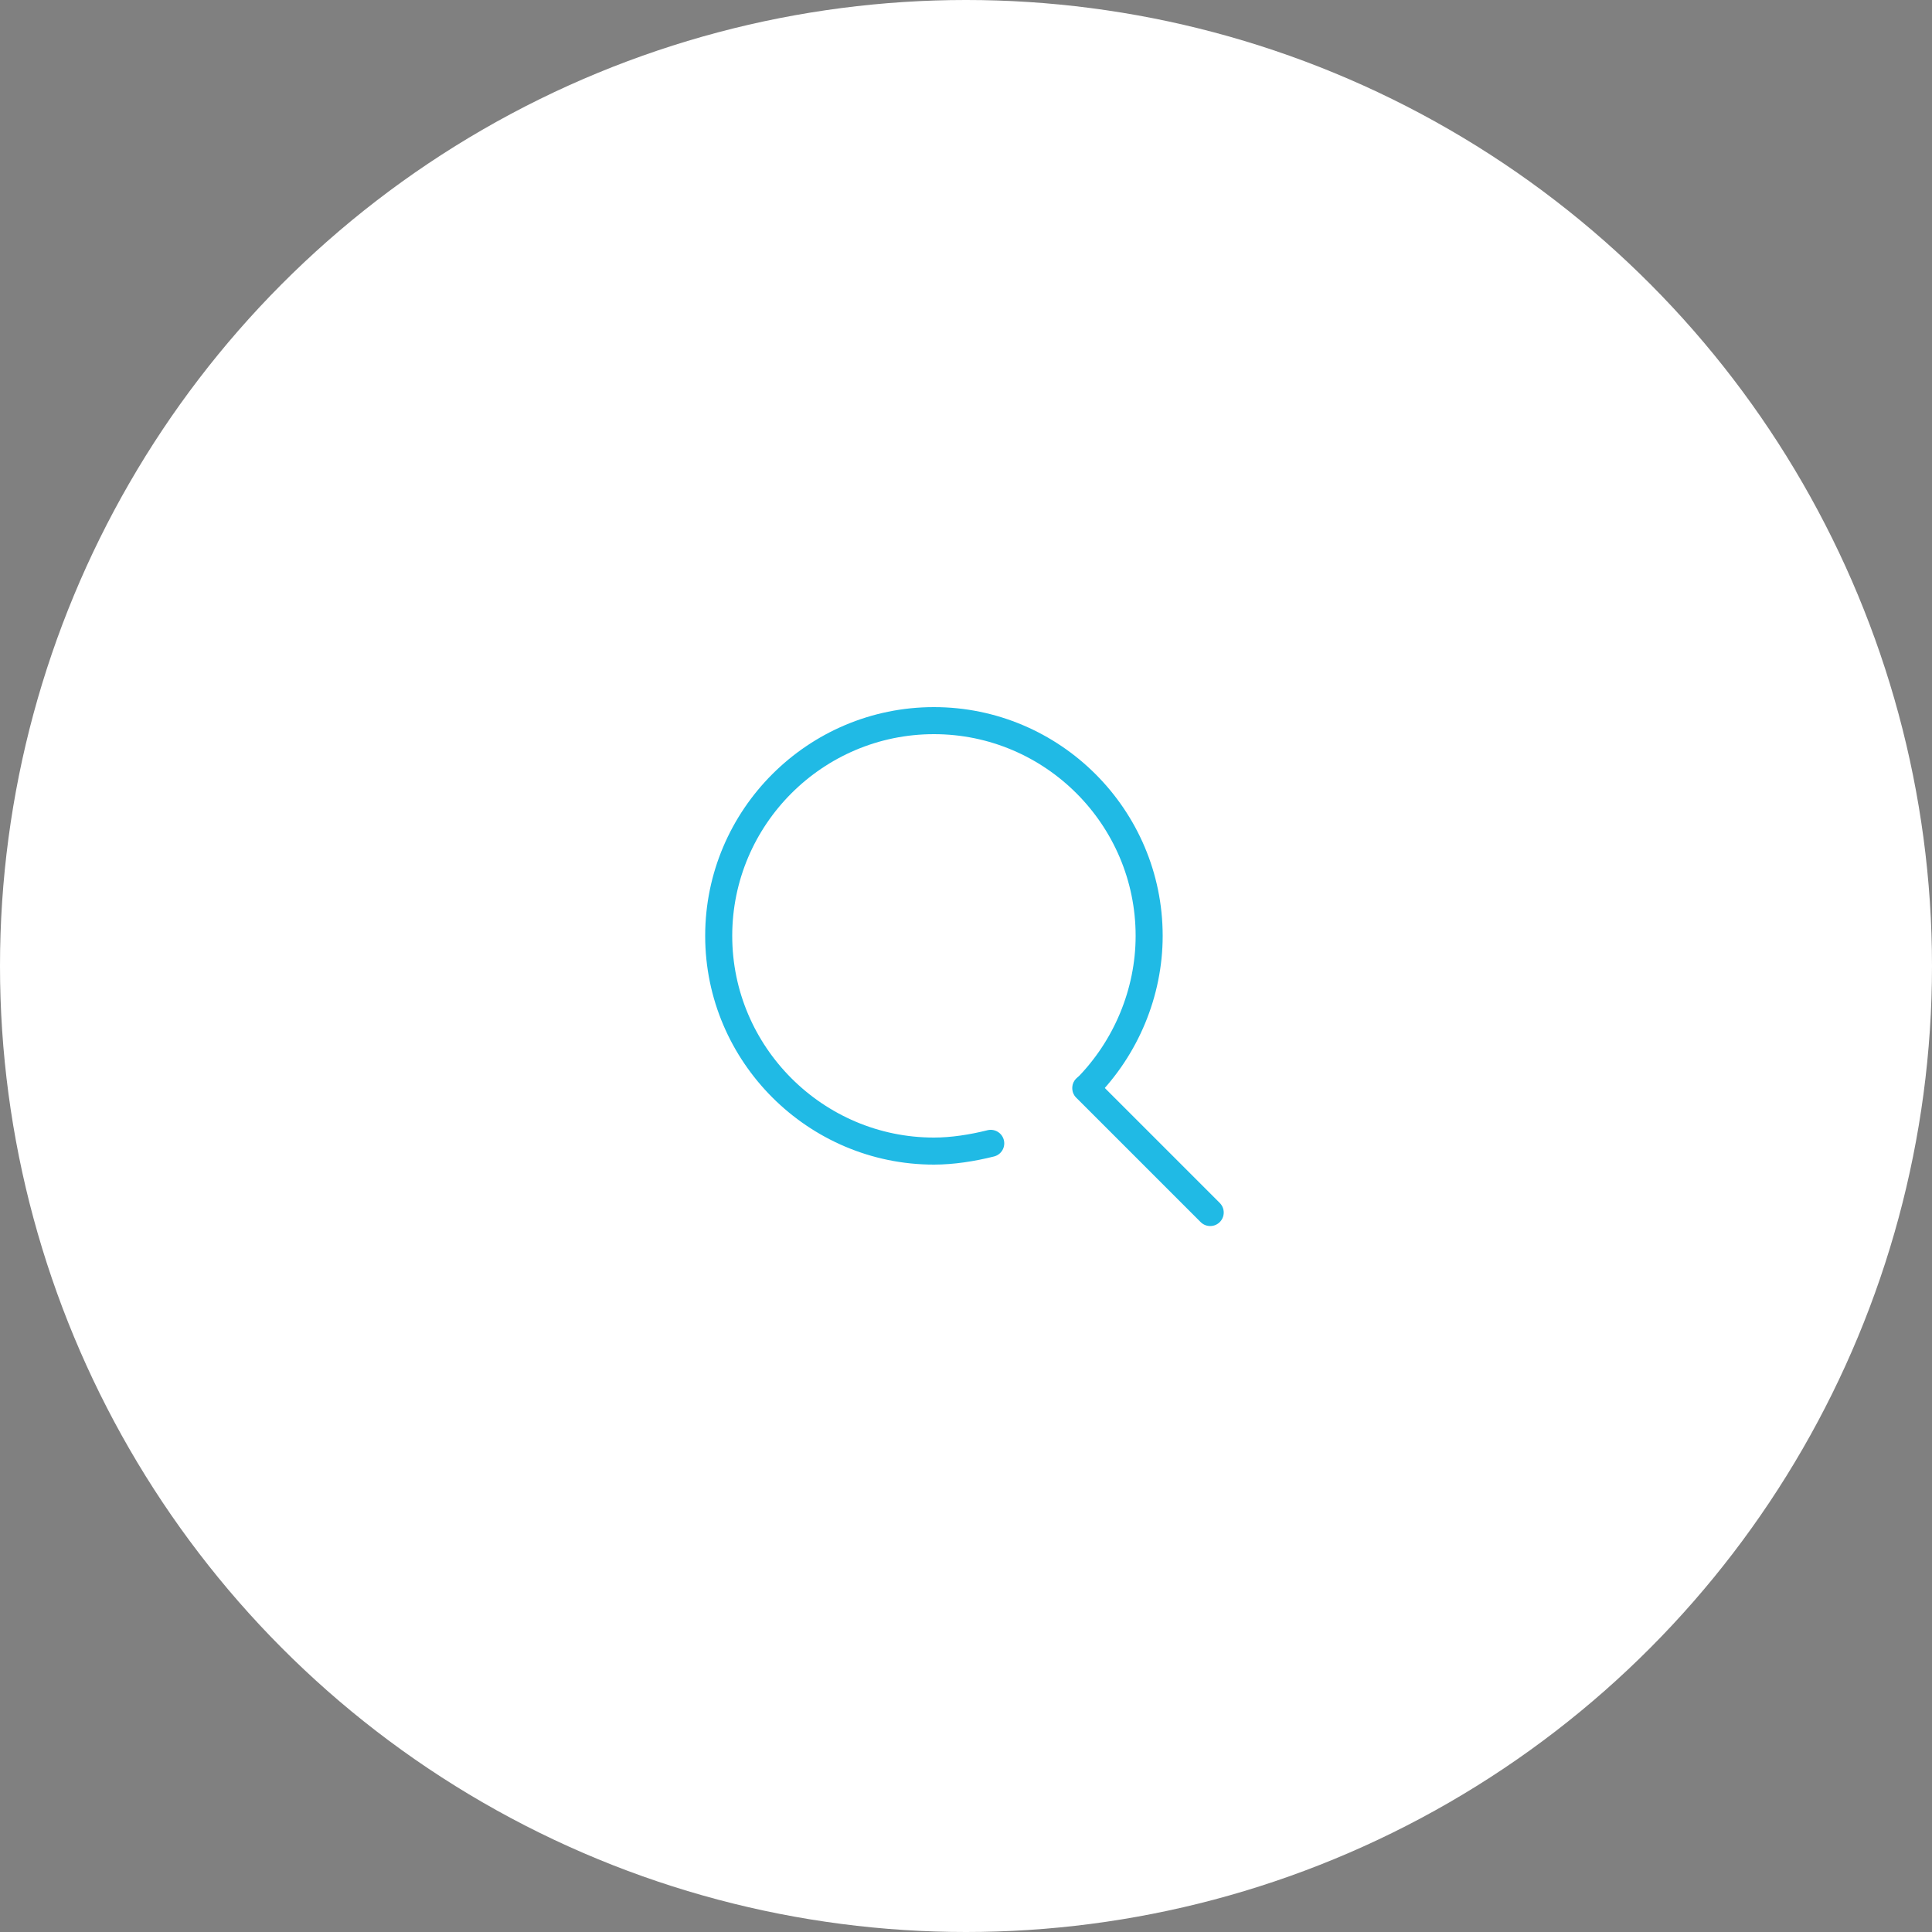 <?xml version="1.0" encoding="utf-8"?>
<!-- Generator: Adobe Illustrator 26.0.3, SVG Export Plug-In . SVG Version: 6.00 Build 0)  -->
<svg version="1.1" id="レイヤー_1" xmlns="http://www.w3.org/2000/svg" xmlns:xlink="http://www.w3.org/1999/xlink" x="0px"
	 y="0px" viewBox="0 0 500 500" style="enable-background:new 0 0 500 500;" xml:space="preserve">
<rect x="0" y="0" width="500" height="500" fill="#808080" stroke="none"/>
<style type="text/css">
	.st0{fill:#FFFFFF;}
	.st1{fill:none;stroke:#000000;stroke-width:4;stroke-linecap:round;stroke-linejoin:round;}
	.st2{fill:none;stroke:#20BAE5;stroke-width:7;stroke-linecap:round;stroke-linejoin:round;}
</style>
<g id="レイヤー_2_00000136384660582152599790000001069043652720946062_">
	<g id="レイヤー_1-2">
		<circle class="st0" cx="250" cy="250" r="250"/>
		<g id="レイヤー_2_00000070798353398399381240000017706634200158130592_">
			<g>
				<g id="icon_00000139270872140087189950000010534105210998729394_">
					<path class="st1" d="M256.4,295.9c-4.8,1.2-9.9,2-14.7,2c-30.6,0-55.7-25-55.7-55.7s25-55.7,55.7-55.7s55.7,25,55.7,55.7
						c0,14.7-6,29-16.3,39.4"/>
					<line class="st1" x1="313.2" y1="313.8" x2="281" y2="281.6"/>
				</g>
			</g>
			<g>
				<g id="icon_00000017475951389704435070000002152117838059279257_">
					<path class="st2" d="M256.4,295.9c-4.8,1.2-9.9,2-14.7,2c-30.6,0-55.7-25-55.7-55.7s25-55.7,55.7-55.7s55.7,25,55.7,55.7
						c0,14.7-6,29-16.3,39.4"/>
					<line class="st2" x1="313.2" y1="313.8" x2="281" y2="281.6"/>
				</g>
			</g>
		</g>
	</g>
</g>
</svg>
